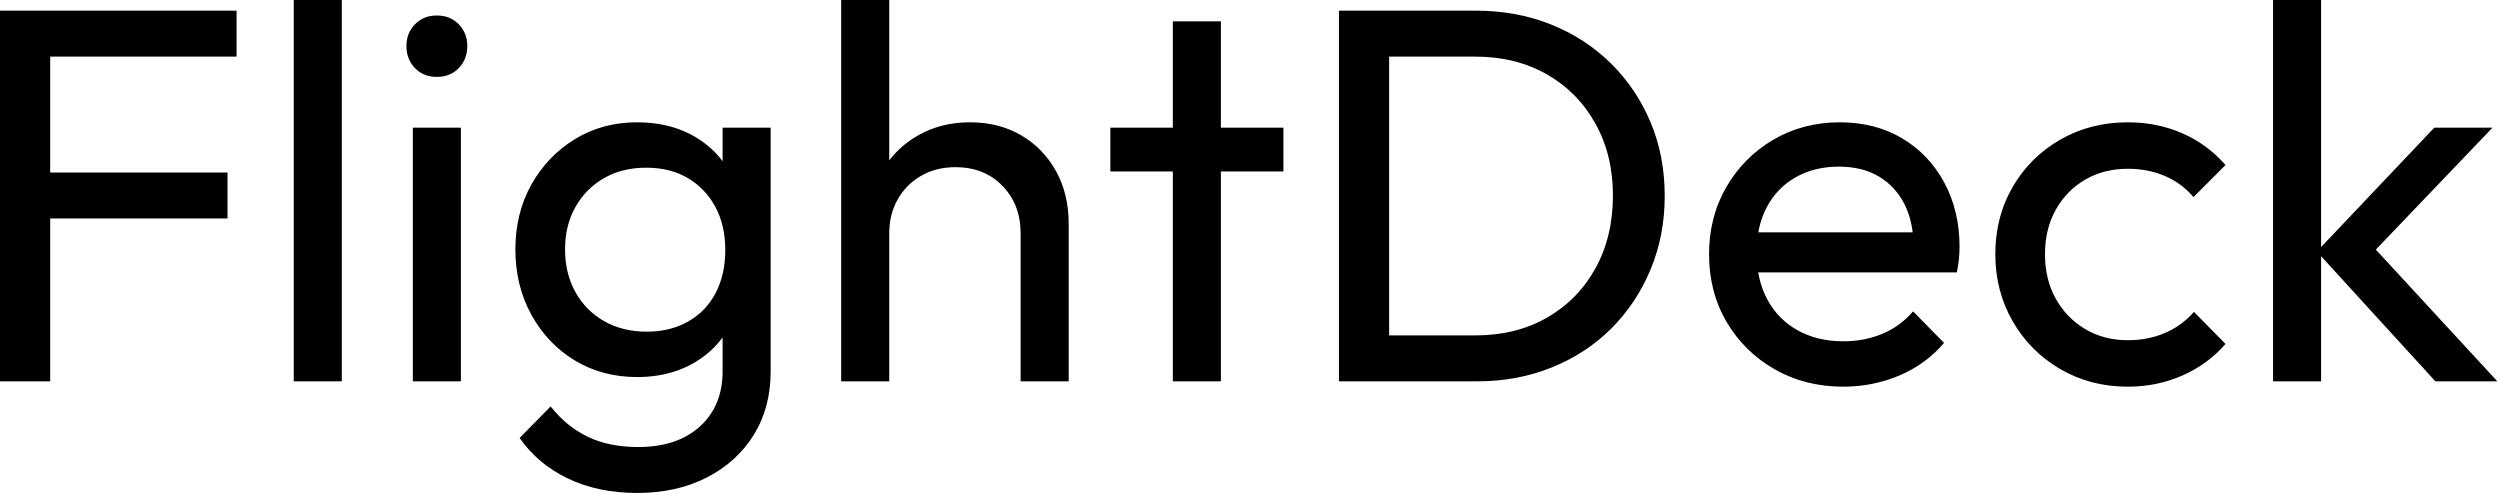 <svg baseProfile="full" height="28" version="1.1" viewBox="0 0 142 28" width="142" xmlns="http://www.w3.org/2000/svg" xmlns:ev="http://www.w3.org/2001/xml-events" xmlns:xlink="http://www.w3.org/1999/xlink"><defs /><g><path d="M2.488 21.66V0.607H5.339V21.66ZM4.429 12.407V9.798H15.411V12.407ZM4.429 3.216V0.607H15.926V3.216Z M19.172 21.66V0.0H21.902V21.66Z M25.937 21.66V7.25H28.667V21.66ZM27.302 4.368Q26.544 4.368 26.059 3.868Q25.573 3.367 25.573 2.609Q25.573 1.881 26.059 1.38Q26.544 0.88 27.302 0.88Q28.061 0.88 28.546 1.38Q29.031 1.881 29.031 2.609Q29.031 3.367 28.546 3.868Q28.061 4.368 27.302 4.368Z M38.678 28.0Q36.464 28.0 34.75 27.181Q33.036 26.362 32.004 24.875L33.764 23.086Q34.644 24.208 35.857 24.8Q37.07 25.391 38.739 25.391Q40.953 25.391 42.243 24.223Q43.532 23.055 43.532 21.083V17.504L44.017 14.258L43.532 11.042V7.25H46.262V21.083Q46.262 23.146 45.307 24.693Q44.351 26.241 42.637 27.12Q40.923 28.0 38.678 28.0ZM38.678 21.417Q36.706 21.417 35.144 20.477Q33.582 19.536 32.672 17.883Q31.762 16.23 31.762 14.167Q31.762 12.104 32.672 10.481Q33.582 8.858 35.144 7.902Q36.706 6.947 38.678 6.947Q40.377 6.947 41.681 7.614Q42.986 8.282 43.759 9.48Q44.533 10.678 44.594 12.286V16.108Q44.503 17.686 43.729 18.884Q42.956 20.082 41.651 20.75Q40.347 21.417 38.678 21.417ZM39.224 18.839Q40.559 18.839 41.575 18.262Q42.592 17.686 43.138 16.639Q43.684 15.593 43.684 14.197Q43.684 12.802 43.122 11.755Q42.561 10.709 41.56 10.117Q40.559 9.525 39.194 9.525Q37.829 9.525 36.797 10.117Q35.766 10.709 35.174 11.755Q34.583 12.802 34.583 14.167Q34.583 15.532 35.174 16.594Q35.766 17.655 36.813 18.247Q37.859 18.839 39.224 18.839Z M60.459 21.66V13.257Q60.459 11.619 59.428 10.557Q58.397 9.495 56.758 9.495Q55.666 9.495 54.817 9.98Q53.967 10.466 53.482 11.315Q52.997 12.165 52.997 13.257L51.874 12.62Q51.874 10.982 52.602 9.707Q53.33 8.433 54.635 7.69Q55.939 6.947 57.577 6.947Q59.216 6.947 60.475 7.675Q61.733 8.403 62.462 9.707Q63.19 11.012 63.19 12.711V21.66ZM50.267 21.66V0.0H52.997V21.66Z M69.105 21.66V1.213H71.835V21.66ZM65.556 9.738V7.25H75.385V9.738Z M80.42 21.66V19.051H86.275Q88.611 19.051 90.371 18.035Q92.13 17.018 93.116 15.229Q94.102 13.439 94.102 11.103Q94.102 8.797 93.101 7.008Q92.1 5.218 90.34 4.217Q88.581 3.216 86.275 3.216H80.451V0.607H86.336Q88.641 0.607 90.598 1.395Q92.555 2.184 93.996 3.61Q95.437 5.036 96.241 6.947Q97.044 8.858 97.044 11.133Q97.044 13.378 96.241 15.304Q95.437 17.231 94.011 18.657Q92.585 20.082 90.628 20.871Q88.672 21.66 86.397 21.66ZM78.54 21.66V0.607H81.391V21.66Z M107.177 21.963Q105.023 21.963 103.294 20.977Q101.564 19.991 100.563 18.293Q99.562 16.594 99.562 14.44Q99.562 12.316 100.548 10.618Q101.534 8.919 103.218 7.933Q104.901 6.947 106.995 6.947Q108.997 6.947 110.529 7.857Q112.061 8.767 112.925 10.375Q113.79 11.983 113.79 14.015Q113.79 14.319 113.759 14.667Q113.729 15.016 113.638 15.471H101.473V13.196H112.182L111.181 14.076Q111.181 12.62 110.665 11.603Q110.15 10.587 109.209 10.026Q108.269 9.465 106.934 9.465Q105.538 9.465 104.477 10.072Q103.415 10.678 102.839 11.77Q102.262 12.862 102.262 14.349Q102.262 15.866 102.869 17.003Q103.476 18.141 104.598 18.763Q105.72 19.385 107.177 19.385Q108.39 19.385 109.406 18.96Q110.423 18.535 111.151 17.686L112.91 19.476Q111.879 20.689 110.377 21.326Q108.875 21.963 107.177 21.963Z M123.346 21.963Q121.222 21.963 119.508 20.962Q117.794 19.961 116.808 18.247Q115.822 16.533 115.822 14.44Q115.822 12.316 116.808 10.618Q117.794 8.919 119.508 7.933Q121.222 6.947 123.346 6.947Q125.014 6.947 126.44 7.569Q127.866 8.191 128.897 9.374L127.077 11.194Q126.41 10.405 125.454 9.996Q124.498 9.586 123.346 9.586Q121.98 9.586 120.919 10.208Q119.857 10.83 119.25 11.922Q118.644 13.014 118.644 14.44Q118.644 15.866 119.25 16.958Q119.857 18.05 120.919 18.687Q121.98 19.324 123.346 19.324Q124.498 19.324 125.454 18.914Q126.41 18.505 127.107 17.716L128.897 19.536Q127.896 20.689 126.455 21.326Q125.014 21.963 123.346 21.963Z M140.819 21.66 134.085 14.288 140.758 7.25H144.065L136.633 15.016L136.754 13.439L144.338 21.66ZM131.597 21.66V0.0H134.327V21.66Z " fill="rgb(0,0,0)" transform="translate(-2.488, 0)" /></g></svg>